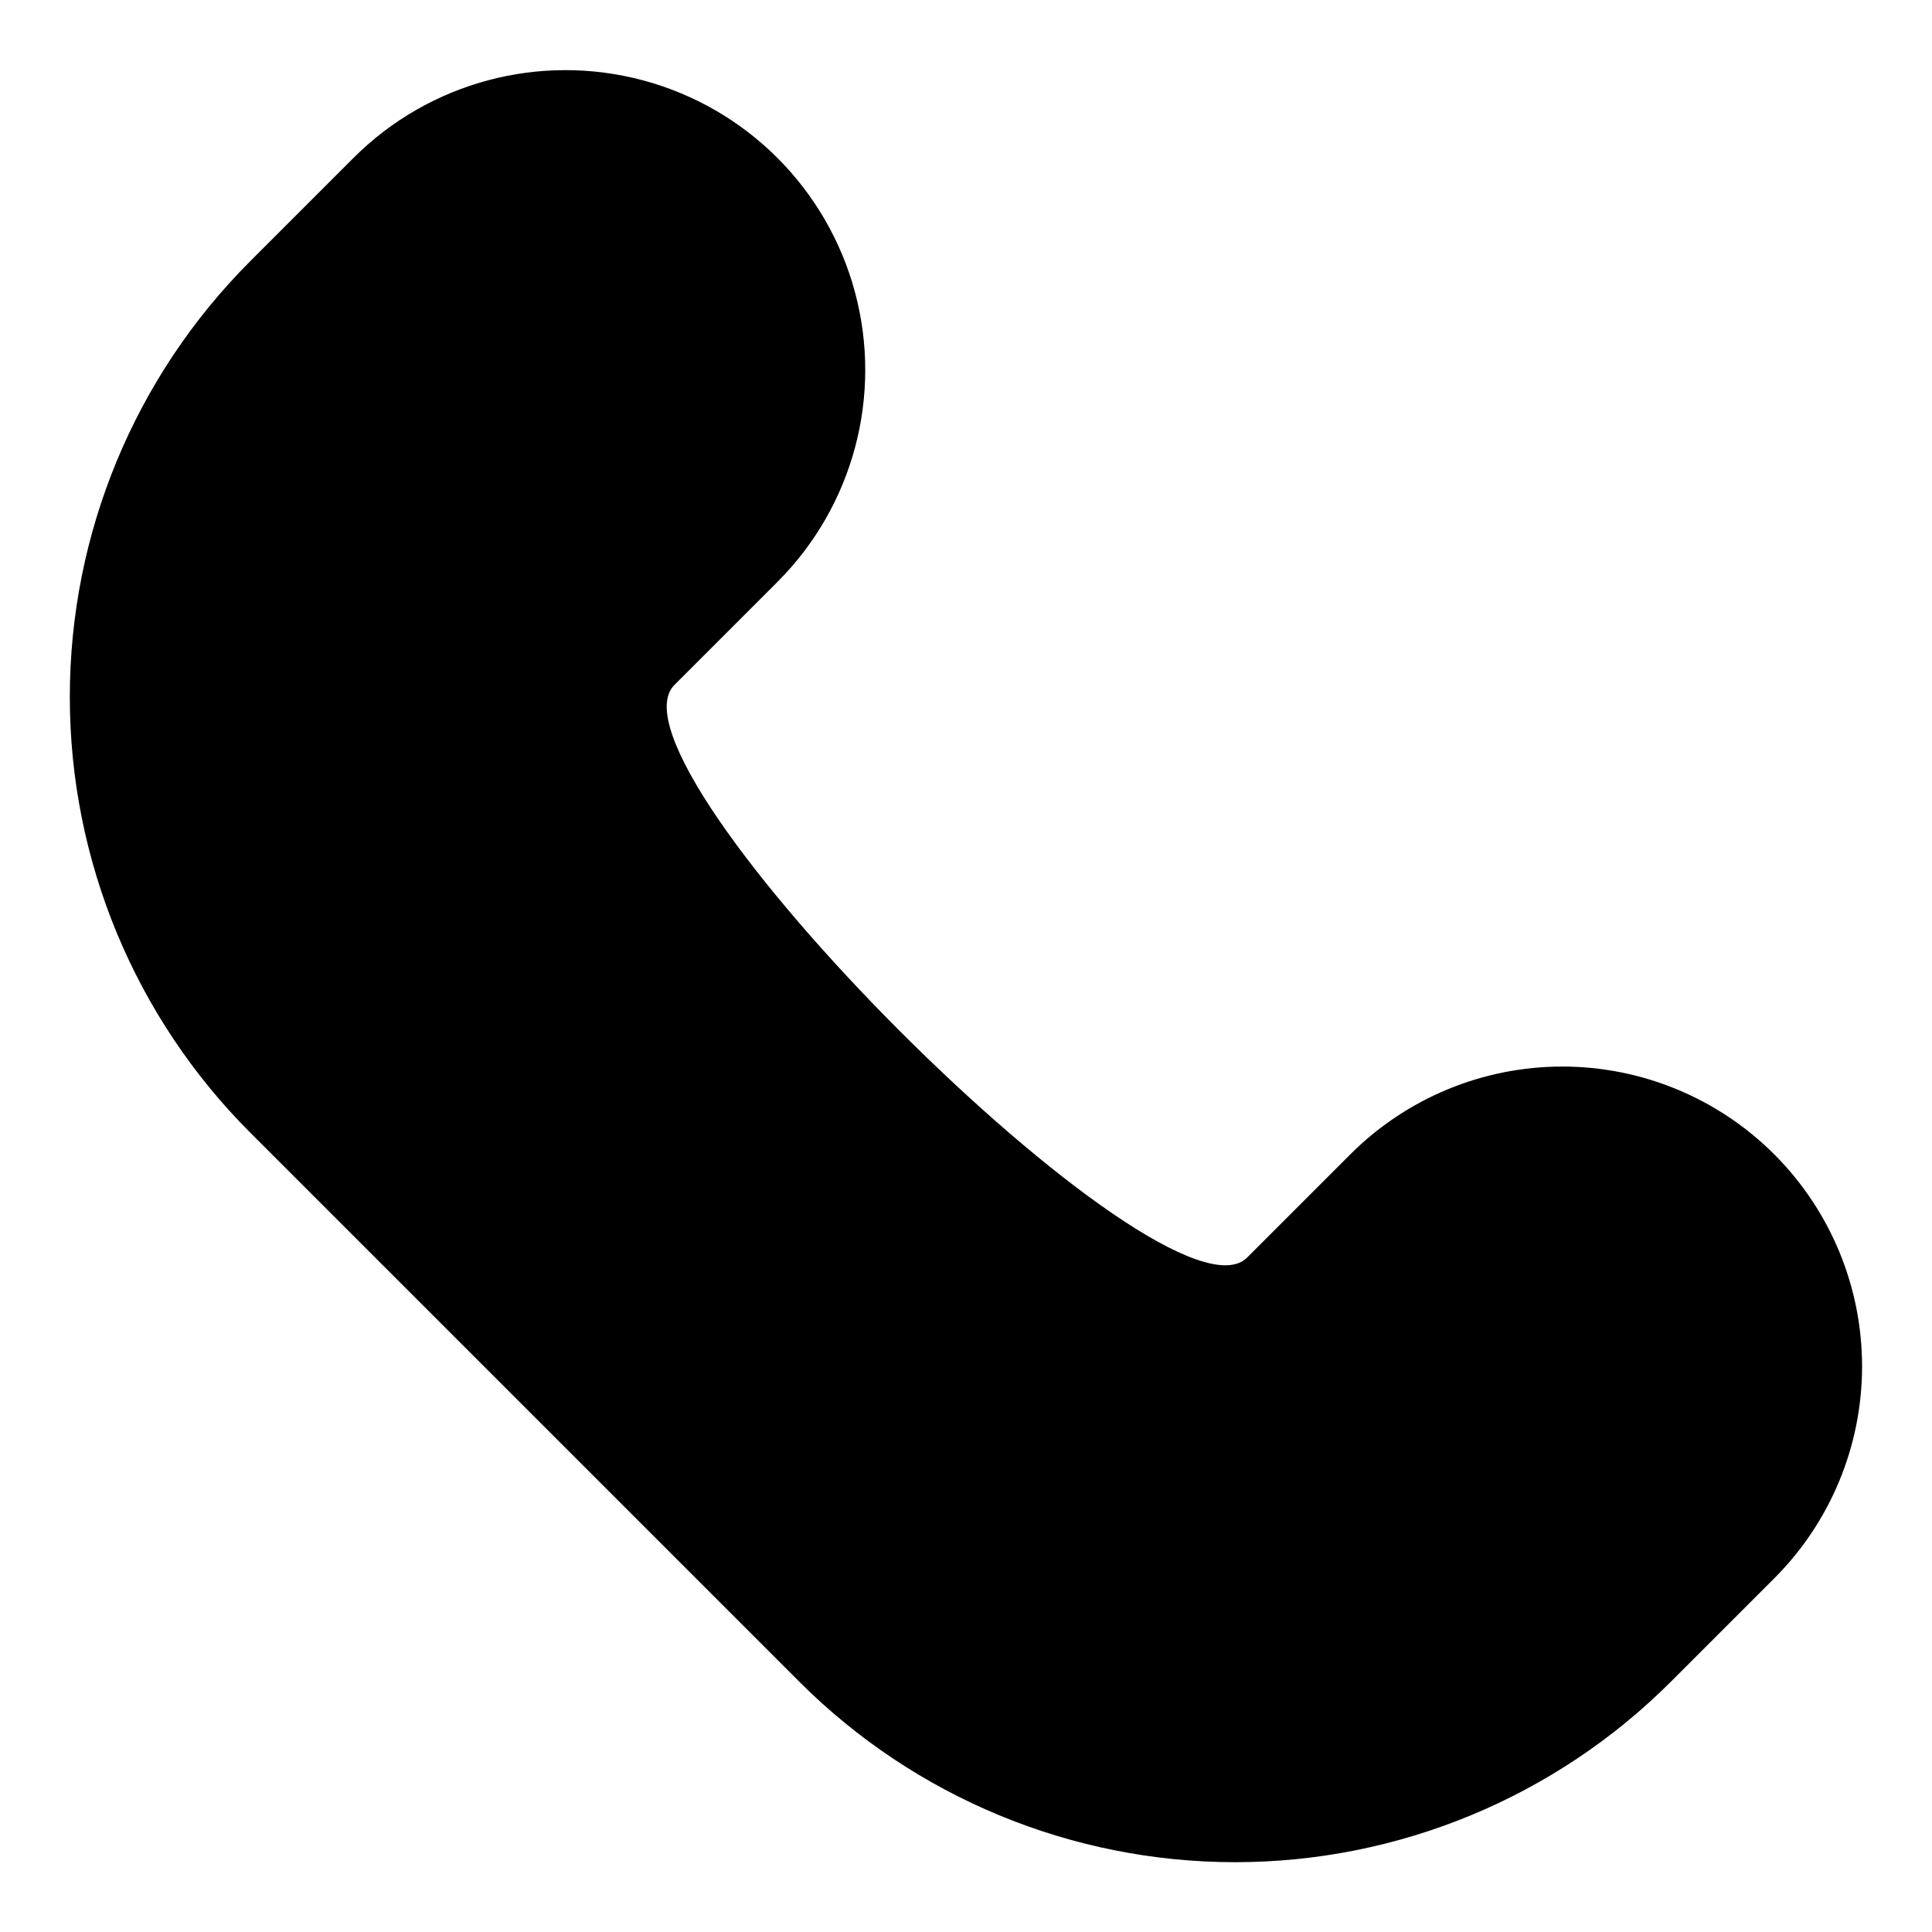 <?xml version="1.0" encoding="UTF-8"?>
<!-- Uploaded to: ICON Repo, www.svgrepo.com, Generator: ICON Repo Mixer Tools -->
<svg fill="#000000" width="800px" height="800px" version="1.1" viewBox="144 144 512 512" xmlns="http://www.w3.org/2000/svg">
 <path d="m614.19 449.91c-14.898-14.895-35.102-23.262-56.168-23.262-21.066 0-41.273 8.367-56.172 23.262l-27.352 27.355c-21.344 21.344-173.11-130.42-151.76-151.76l27.355-27.355h-0.004c20.035-20.078 27.844-49.312 20.492-76.707-7.352-27.395-28.746-48.793-56.141-56.141-27.395-7.352-56.629 0.457-76.707 20.492l-27.352 27.355c-30.656 30.637-47.879 72.199-47.879 115.54s17.223 84.906 47.879 115.54l145.39 145.39c30.637 30.656 72.203 47.879 115.54 47.879s84.902-17.223 115.54-47.879l27.355-27.355v0.004c14.898-14.902 23.266-35.109 23.262-56.18-0.004-21.07-8.375-41.277-23.277-56.176z"/>
</svg>